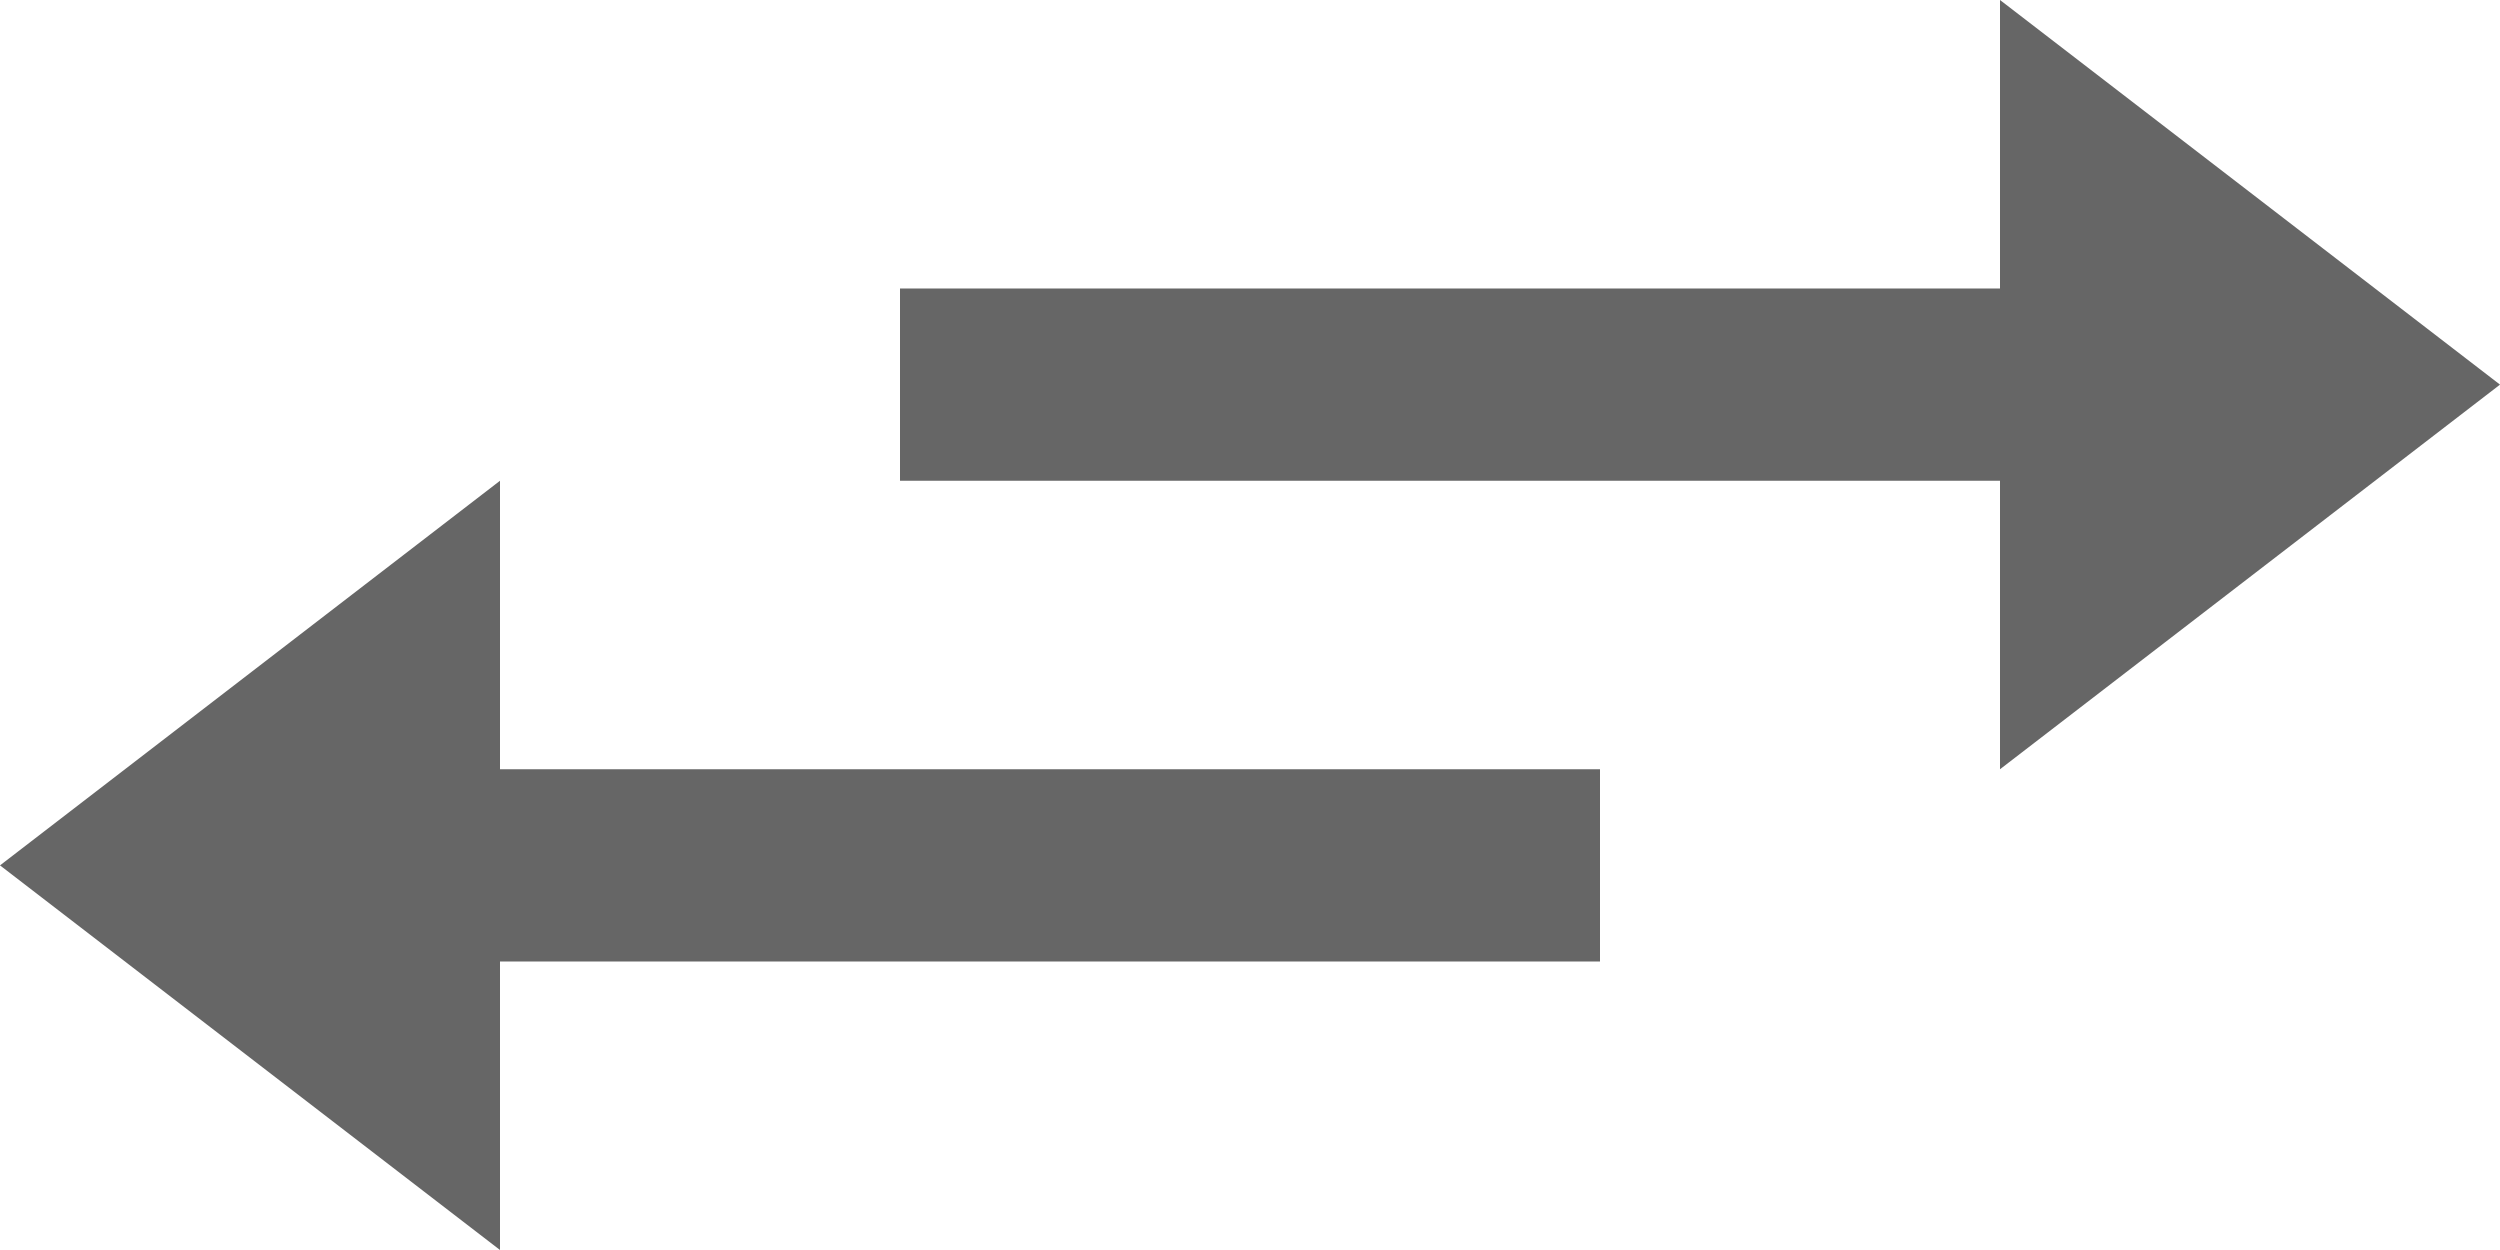 <svg fill="none" viewBox="0 0 20 10" version="1.1" xmlns="http://www.w3.org/2000/svg"><rect width="8.8" height="1.538" x="4" y="6.154" fill="#000" fill-opacity="0.6"/><path fill="#000" fill-opacity="0.6" d="M0 6.923L4 3.846V10L0 6.923Z"/><rect width="8.8" height="1.538" x="16" y="3.846" fill="#000" fill-opacity="0.6" transform="rotate(180 16 3.846)"/><path fill="#000" fill-opacity="0.6" d="M20 3.077L16 6.154V0L20 3.077Z"/></svg>